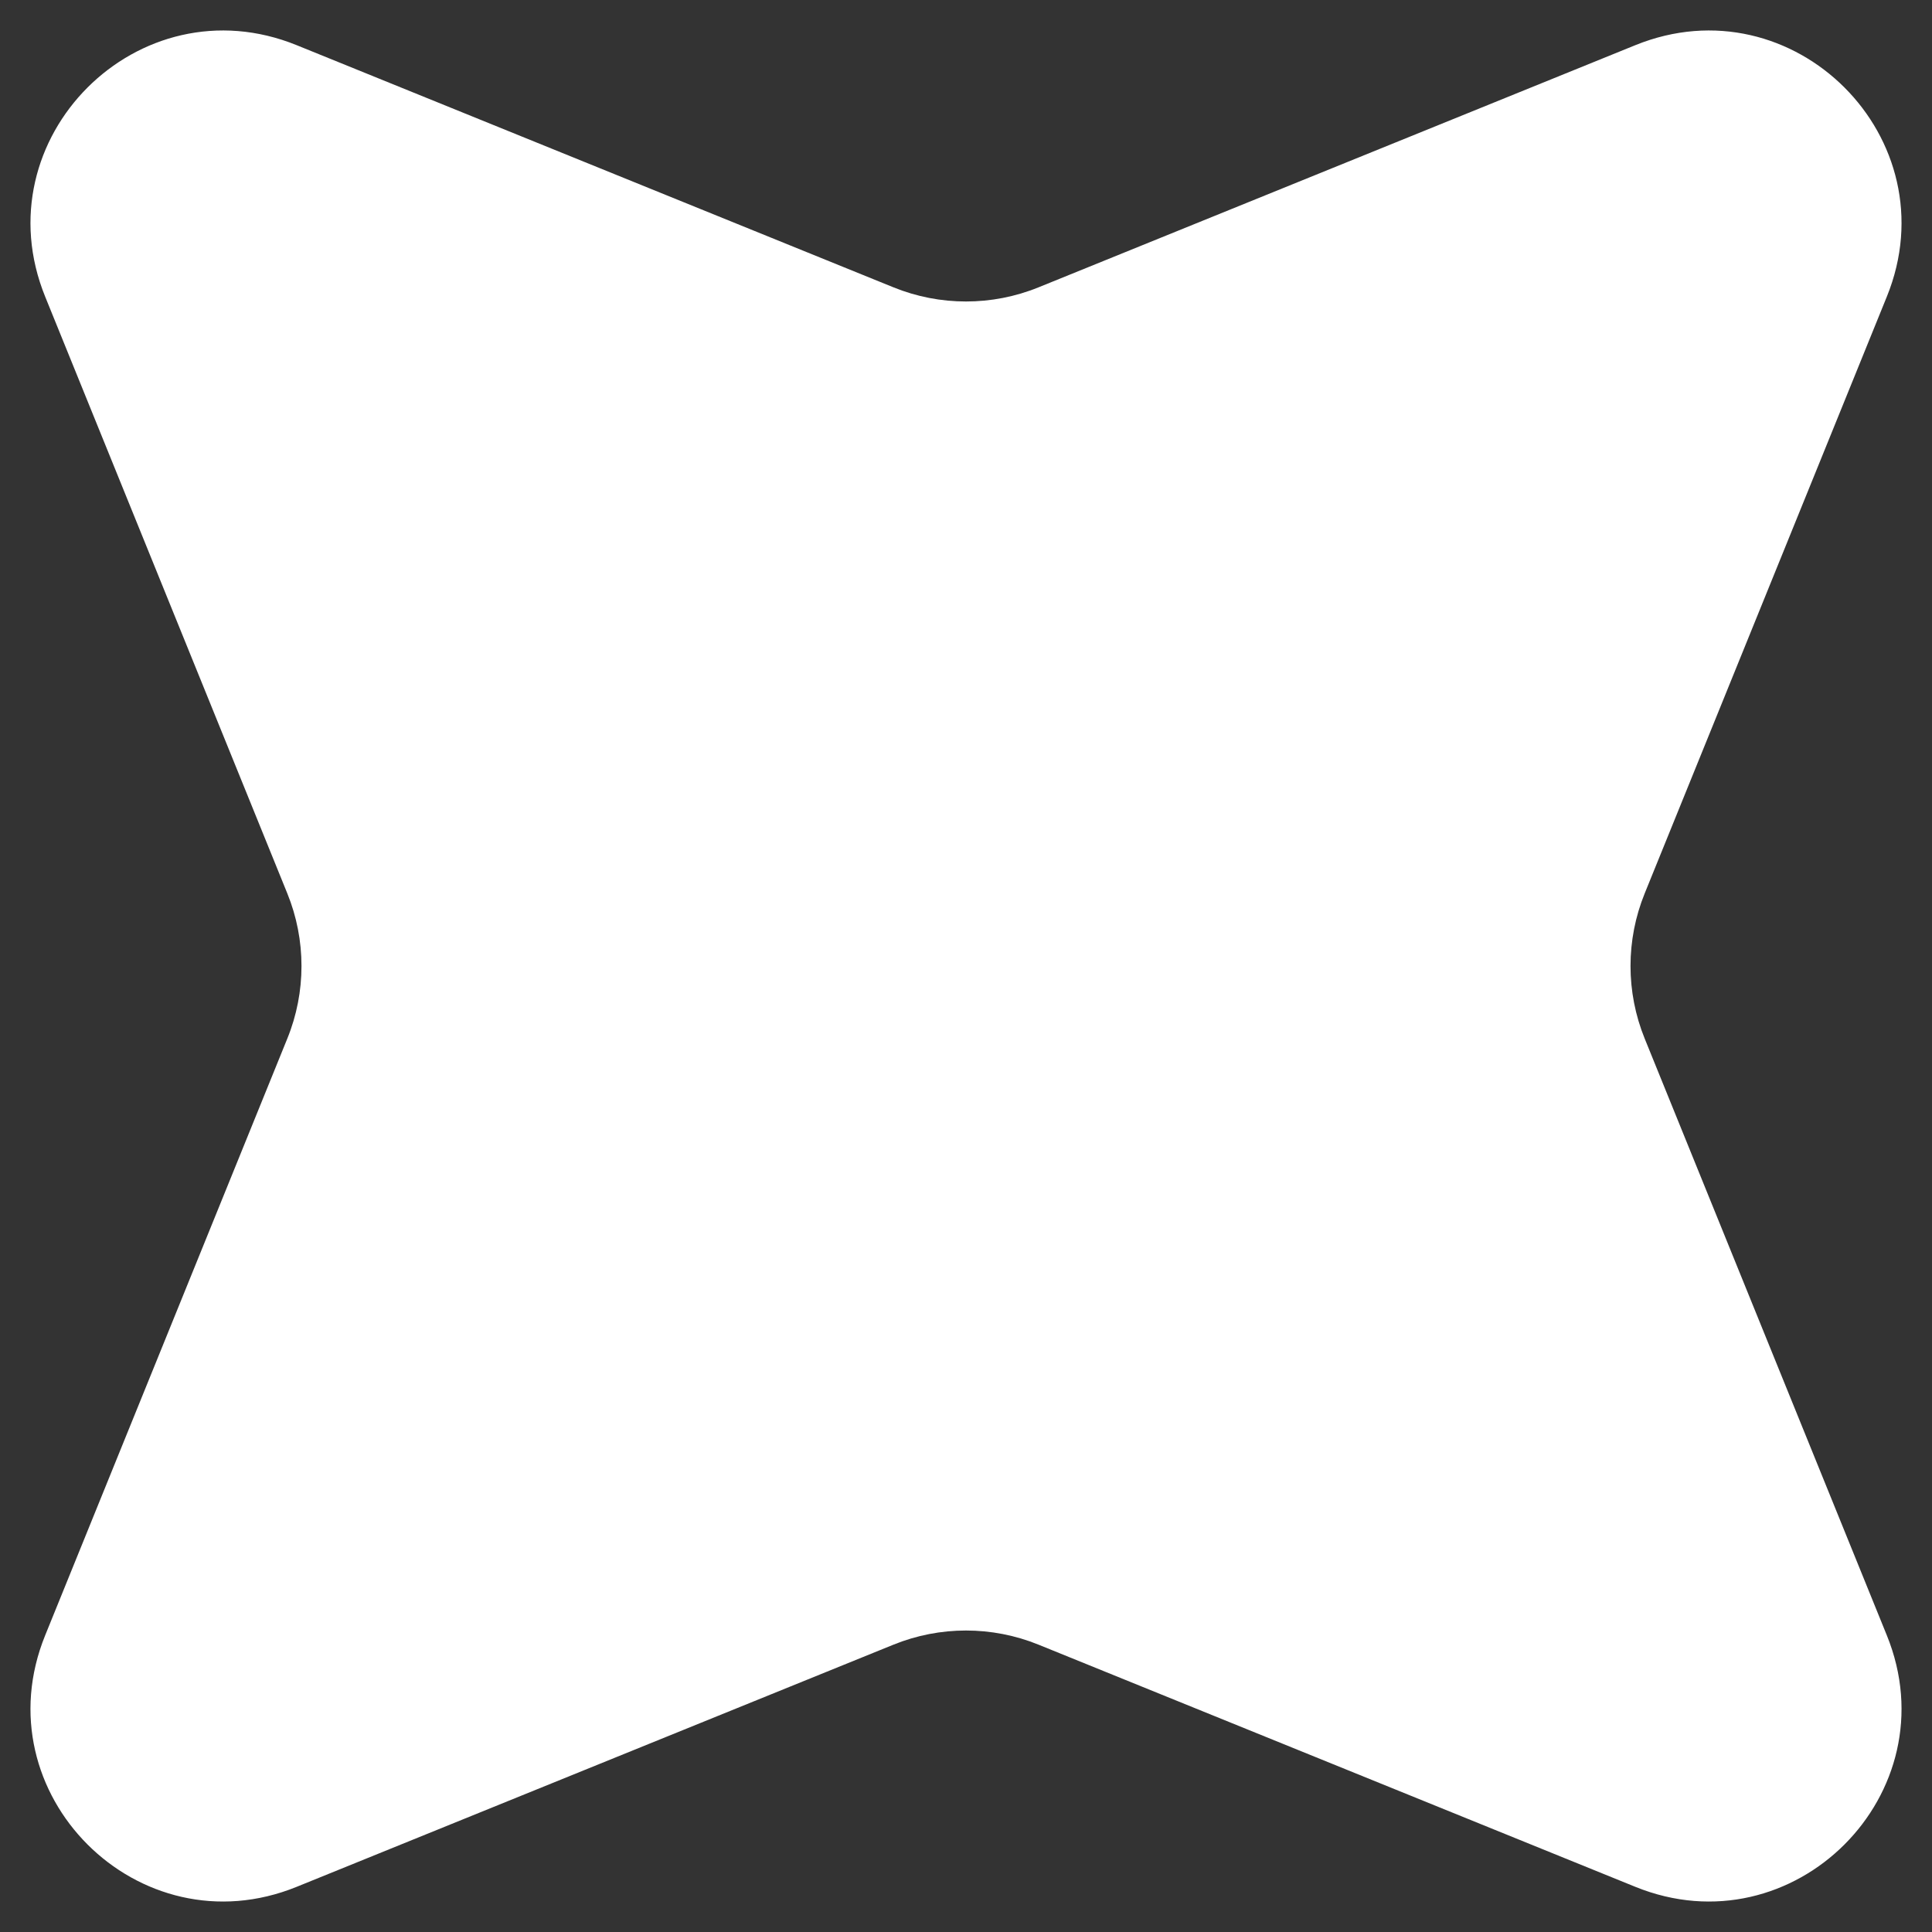 <svg width="10" height="10" viewBox="0 0 10 10" fill="none" xmlns="http://www.w3.org/2000/svg">
<rect x="0" y="0" width="10" height="10" fill="#333333" stroke="none"/>
<path d="M8.464 0.234C9.283 -0.099 10.099 0.717 9.766 1.536L8.513 4.624C8.415 4.865 8.415 5.135 8.513 5.376L9.766 8.464C10.099 9.283 9.283 10.099 8.464 9.766L5.376 8.513C5.135 8.415 4.865 8.415 4.624 8.513L1.536 9.766C0.717 10.099 -0.099 9.283 0.234 8.464L1.487 5.376C1.585 5.135 1.585 4.865 1.487 4.624L0.234 1.536C-0.099 0.717 0.717 -0.099 1.536 0.234L4.624 1.487C4.865 1.585 5.135 1.585 5.376 1.487L8.464 0.234Z" fill="white"/>
</svg>
